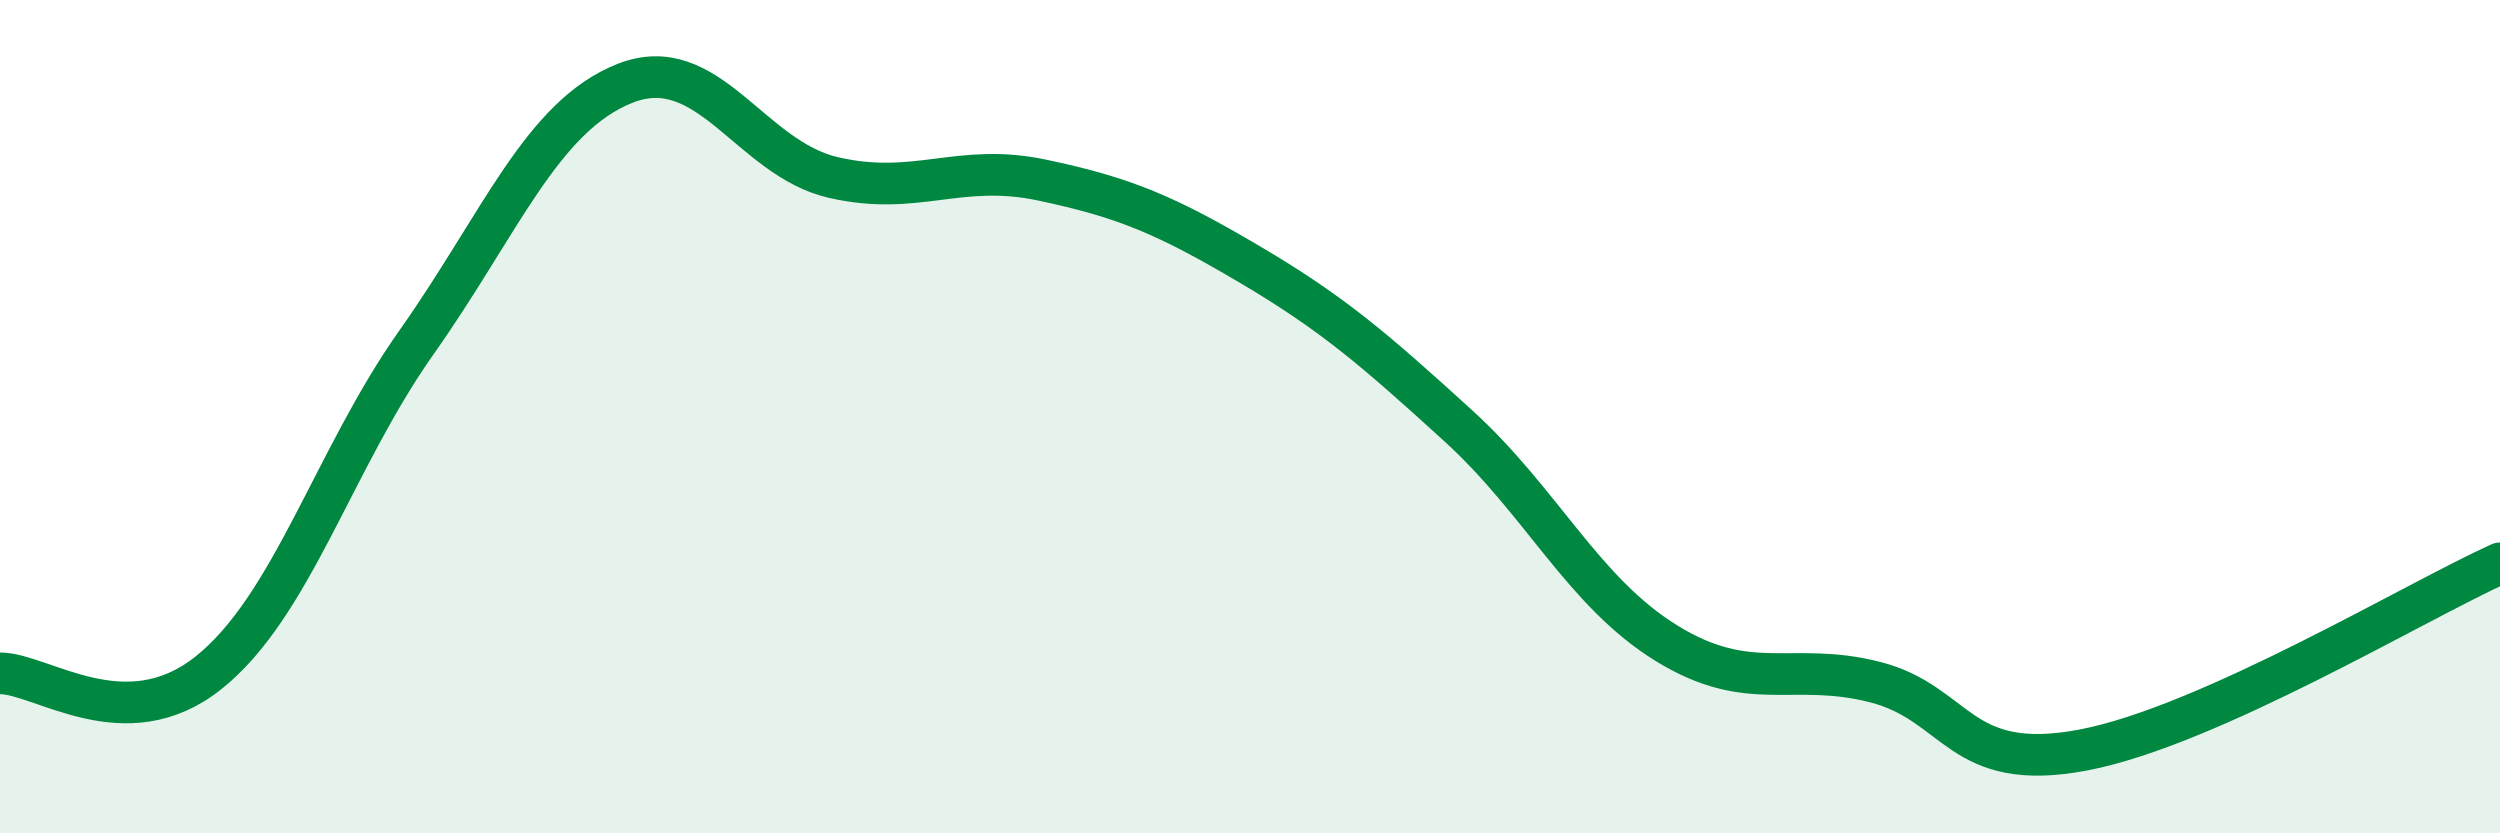 
    <svg width="60" height="20" viewBox="0 0 60 20" xmlns="http://www.w3.org/2000/svg">
      <path
        d="M 0,16.16 C 1,16.16 3,17.74 5,16.15 C 7,14.56 8,11.04 10,8.21 C 12,5.38 13,2.79 15,2 C 17,1.21 18,3.8 20,4.26 C 22,4.72 23,3.9 25,4.32 C 27,4.74 28,5.17 30,6.35 C 32,7.53 33,8.4 35,10.22 C 37,12.04 38,14.21 40,15.44 C 42,16.67 43,15.86 45,16.37 C 47,16.88 47,18.57 50,18 C 53,17.43 58,14.42 60,13.52L60 20L0 20Z"
        fill="#008740"
        opacity="0.1"
        stroke-linecap="round"
        stroke-linejoin="round"
      />
      <path
        d="M 0,16.16 C 1,16.16 3,17.74 5,16.15 C 7,14.56 8,11.04 10,8.21 C 12,5.38 13,2.79 15,2 C 17,1.21 18,3.8 20,4.26 C 22,4.72 23,3.9 25,4.32 C 27,4.74 28,5.17 30,6.35 C 32,7.53 33,8.4 35,10.22 C 37,12.04 38,14.21 40,15.44 C 42,16.67 43,15.86 45,16.37 C 47,16.88 47,18.57 50,18 C 53,17.43 58,14.42 60,13.52"
        stroke="#008740"
        stroke-width="1"
        fill="none"
        stroke-linecap="round"
        stroke-linejoin="round"
      />
    </svg>
  